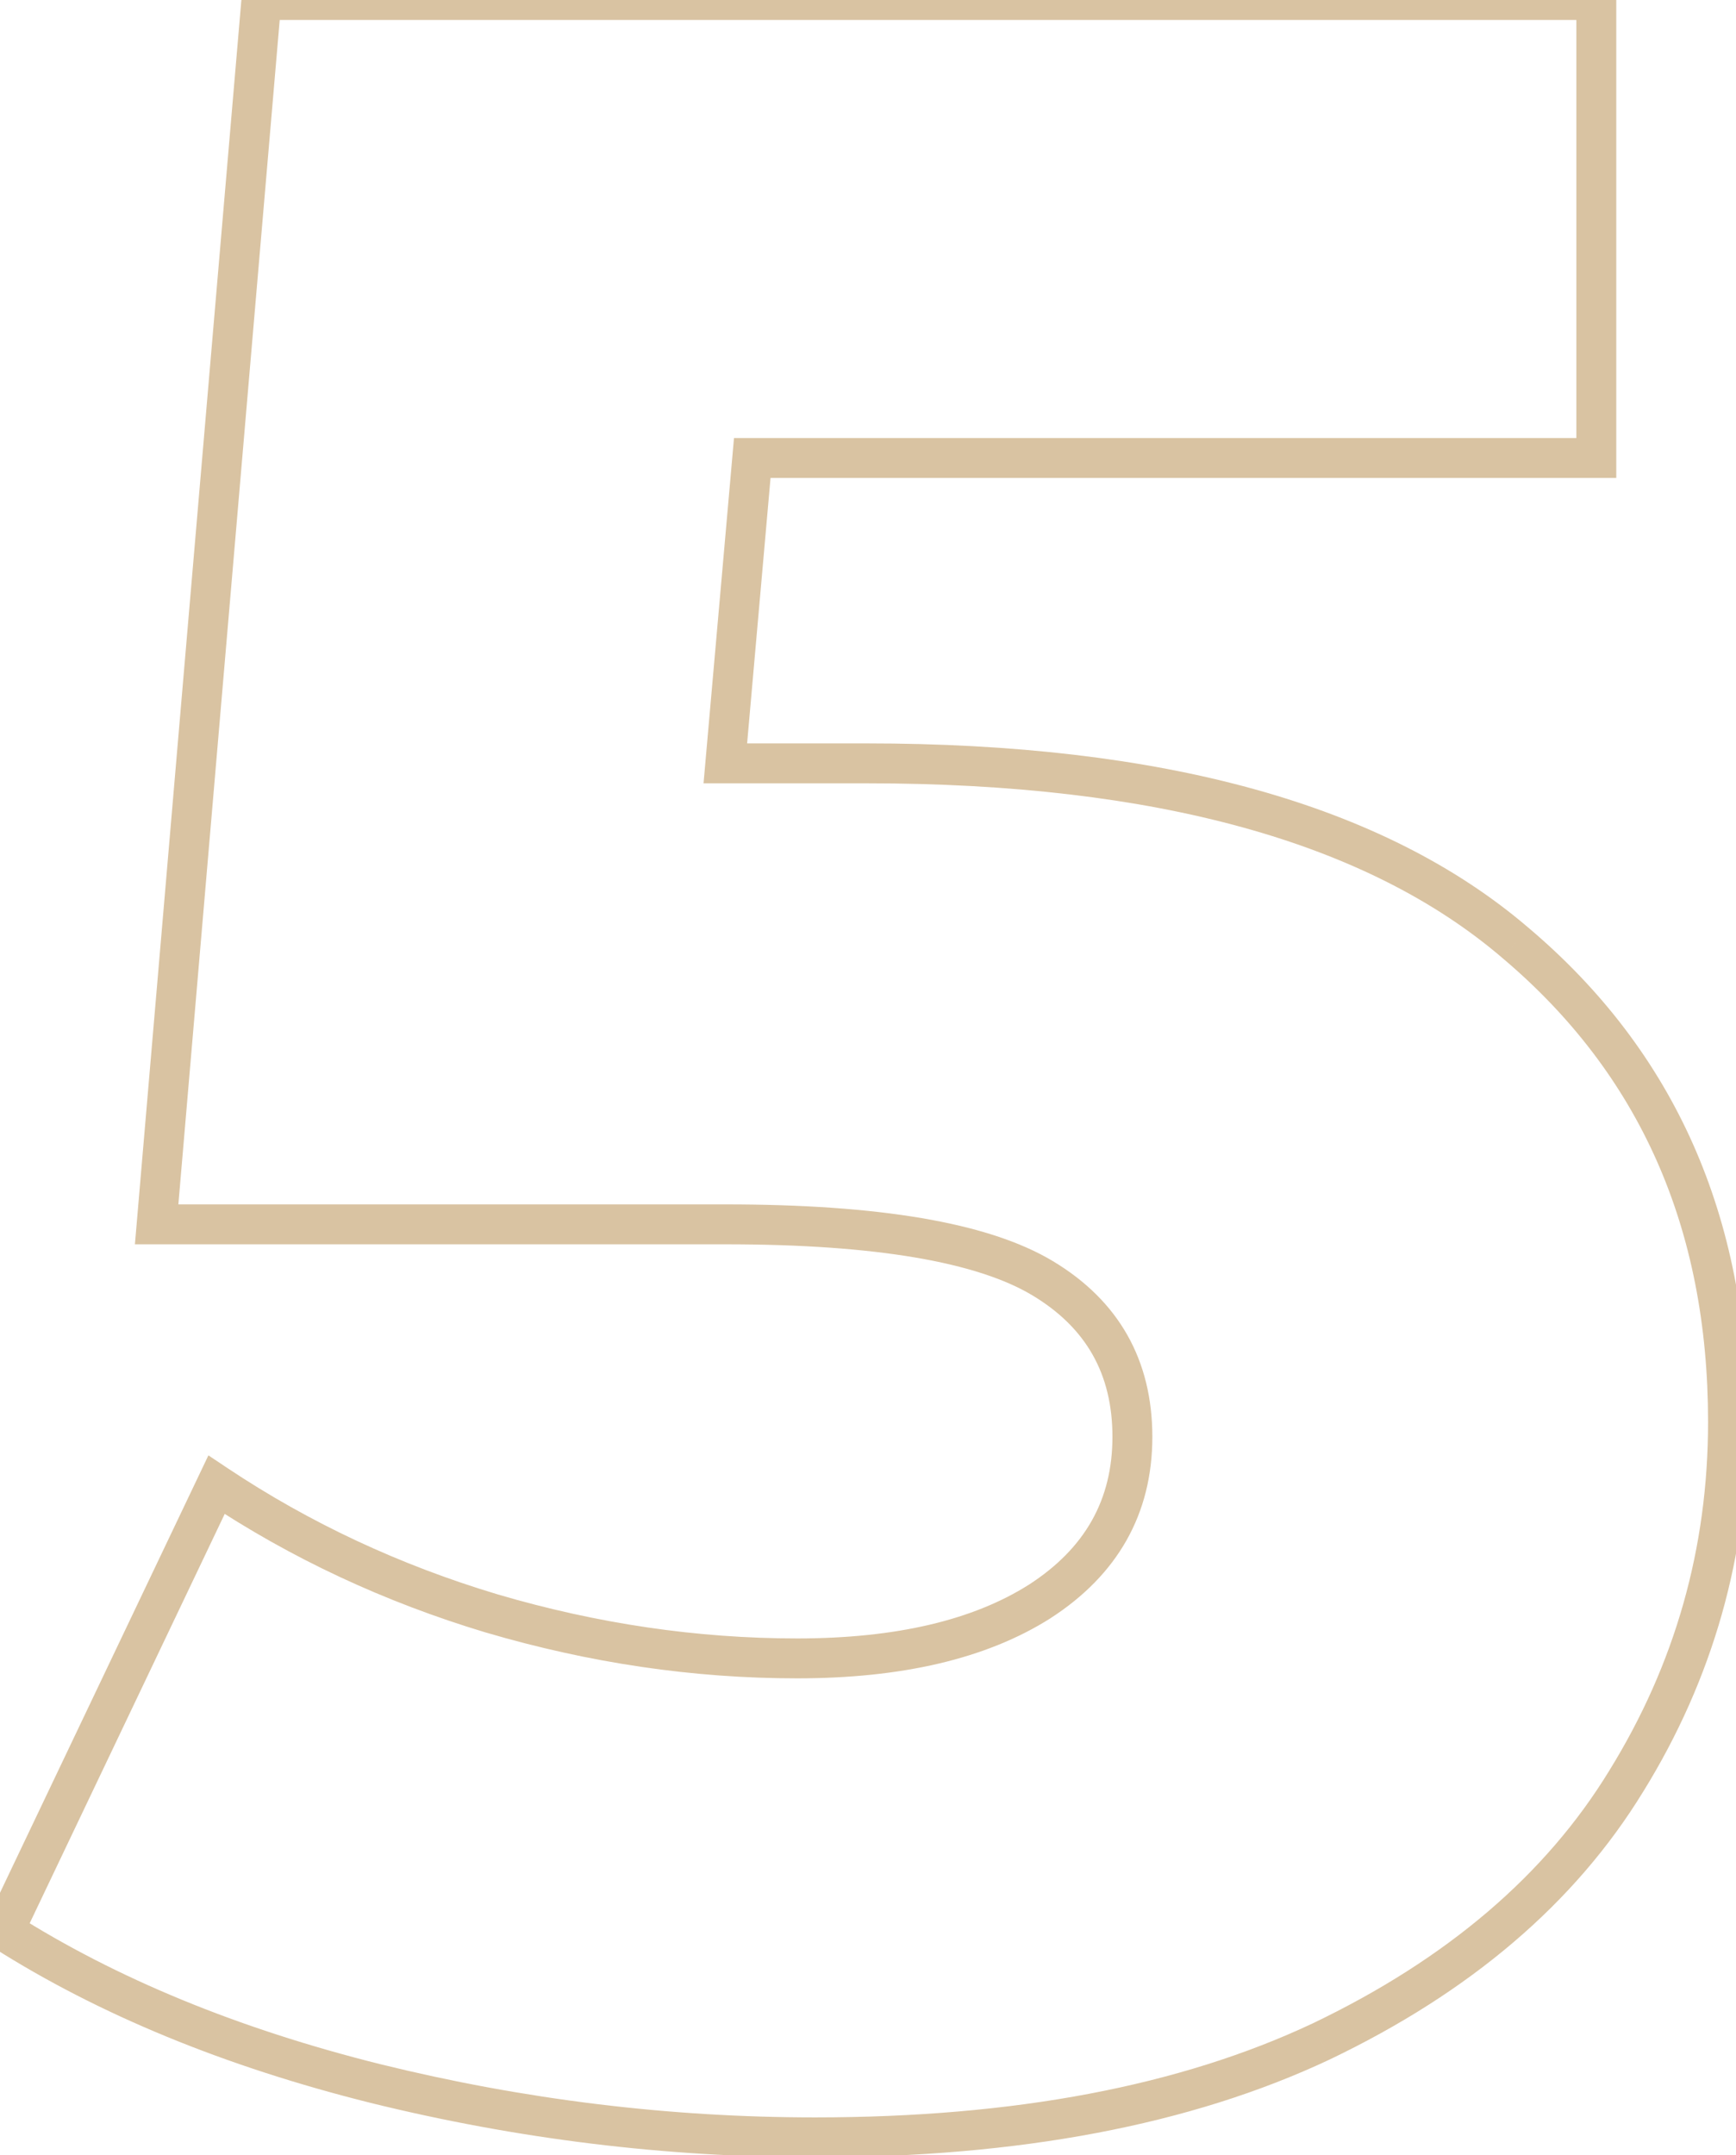 <?xml version="1.0" encoding="UTF-8"?> <svg xmlns="http://www.w3.org/2000/svg" width="87" height="108" viewBox="0 0 87 108" fill="none"> <path d="M75.95 47.25L75.299 48.009L75.305 48.014L75.95 47.25ZM81.5 89.25L80.649 88.724L80.647 88.728L81.5 89.25ZM66.2 102.3L66.626 103.205L66.632 103.202L66.2 102.3ZM18.8 104.4L18.558 105.37L18.561 105.371L18.8 104.4ZM0.2 96.75L-0.703 96.32L-1.084 97.12L-0.336 97.594L0.2 96.75ZM10.85 74.4L11.405 73.568L10.444 72.927L9.947 73.97L10.85 74.4ZM24.65 80.85L24.363 81.808L24.368 81.809L24.65 80.85ZM52.1 80.25L52.635 81.095L52.642 81.09L52.1 80.25ZM52.25 64.05L51.736 64.907L52.25 64.05ZM7.85 61.35L6.854 61.265L6.761 62.35H7.85V61.35ZM13.1 -7.62939e-06V-1H12.182L12.104 -0.085L13.1 -7.62939e-06ZM80 -7.62939e-06H81V-1H80V-7.62939e-06ZM80 22.95V23.95H81V22.95H80ZM37.7 22.95V21.95H36.784L36.704 22.862L37.7 22.95ZM36.35 38.25L35.354 38.162L35.258 39.25H36.35V38.25ZM43.4 39.25C57.995 39.25 68.561 42.234 75.299 48.009L76.601 46.491C69.339 40.266 58.205 37.25 43.4 37.25V39.25ZM75.305 48.014C82.161 53.808 85.6 61.519 85.6 71.25H87.6C87.6 60.981 83.939 52.692 76.596 46.486L75.305 48.014ZM85.6 71.25C85.6 77.565 83.951 83.383 80.649 88.724L82.351 89.776C85.849 84.117 87.6 77.935 87.6 71.25H85.6ZM80.647 88.728C77.467 93.932 72.531 98.164 65.769 101.398L66.632 103.202C73.669 99.836 78.933 95.368 82.353 89.771L80.647 88.728ZM65.774 101.395C59.145 104.515 50.851 106.1 40.85 106.1V108.1C51.049 108.1 59.655 106.485 66.626 103.205L65.774 101.395ZM40.85 106.1C33.532 106.1 26.262 105.21 19.039 103.429L18.561 105.371C25.938 107.19 33.368 108.1 40.85 108.1V106.1ZM19.043 103.43C11.926 101.651 5.829 99.138 0.736 95.906L-0.336 97.594C4.971 100.962 11.274 103.549 18.558 105.37L19.043 103.43ZM1.103 97.18L11.753 74.83L9.947 73.97L-0.703 96.32L1.103 97.18ZM10.295 75.232C14.581 78.089 19.271 80.28 24.363 81.808L24.937 79.892C20.029 78.42 15.52 76.311 11.405 73.568L10.295 75.232ZM24.368 81.809C29.556 83.335 34.751 84.1 39.95 84.1V82.1C34.95 82.1 29.944 81.365 24.932 79.891L24.368 81.809ZM39.95 84.1C45.161 84.1 49.42 83.131 52.635 81.095L51.565 79.405C48.78 81.169 44.939 82.1 39.95 82.1V84.1ZM52.642 81.09C56.009 78.918 57.75 75.861 57.75 72H55.75C55.75 75.139 54.391 77.582 51.558 79.41L52.642 81.09ZM57.75 72C57.75 68.149 56.066 65.173 52.764 63.193L51.736 64.907C54.434 66.527 55.75 68.851 55.75 72H57.75ZM52.764 63.193C49.511 61.24 43.964 60.35 36.35 60.35V62.35C43.936 62.35 48.989 63.26 51.736 64.907L52.764 63.193ZM36.35 60.35H7.85V62.35H36.35V60.35ZM8.846 61.435L14.096 0.085L12.104 -0.085L6.854 61.265L8.846 61.435ZM13.1 1H80V-1H13.1V1ZM79 -7.62939e-06V22.95H81V-7.62939e-06H79ZM80 21.95H37.7V23.95H80V21.95ZM36.704 22.862L35.354 38.162L37.346 38.338L38.696 23.038L36.704 22.862ZM36.35 39.25H43.4V37.25H36.35V39.25Z" fill="#D9C3A2"></path> </svg> 